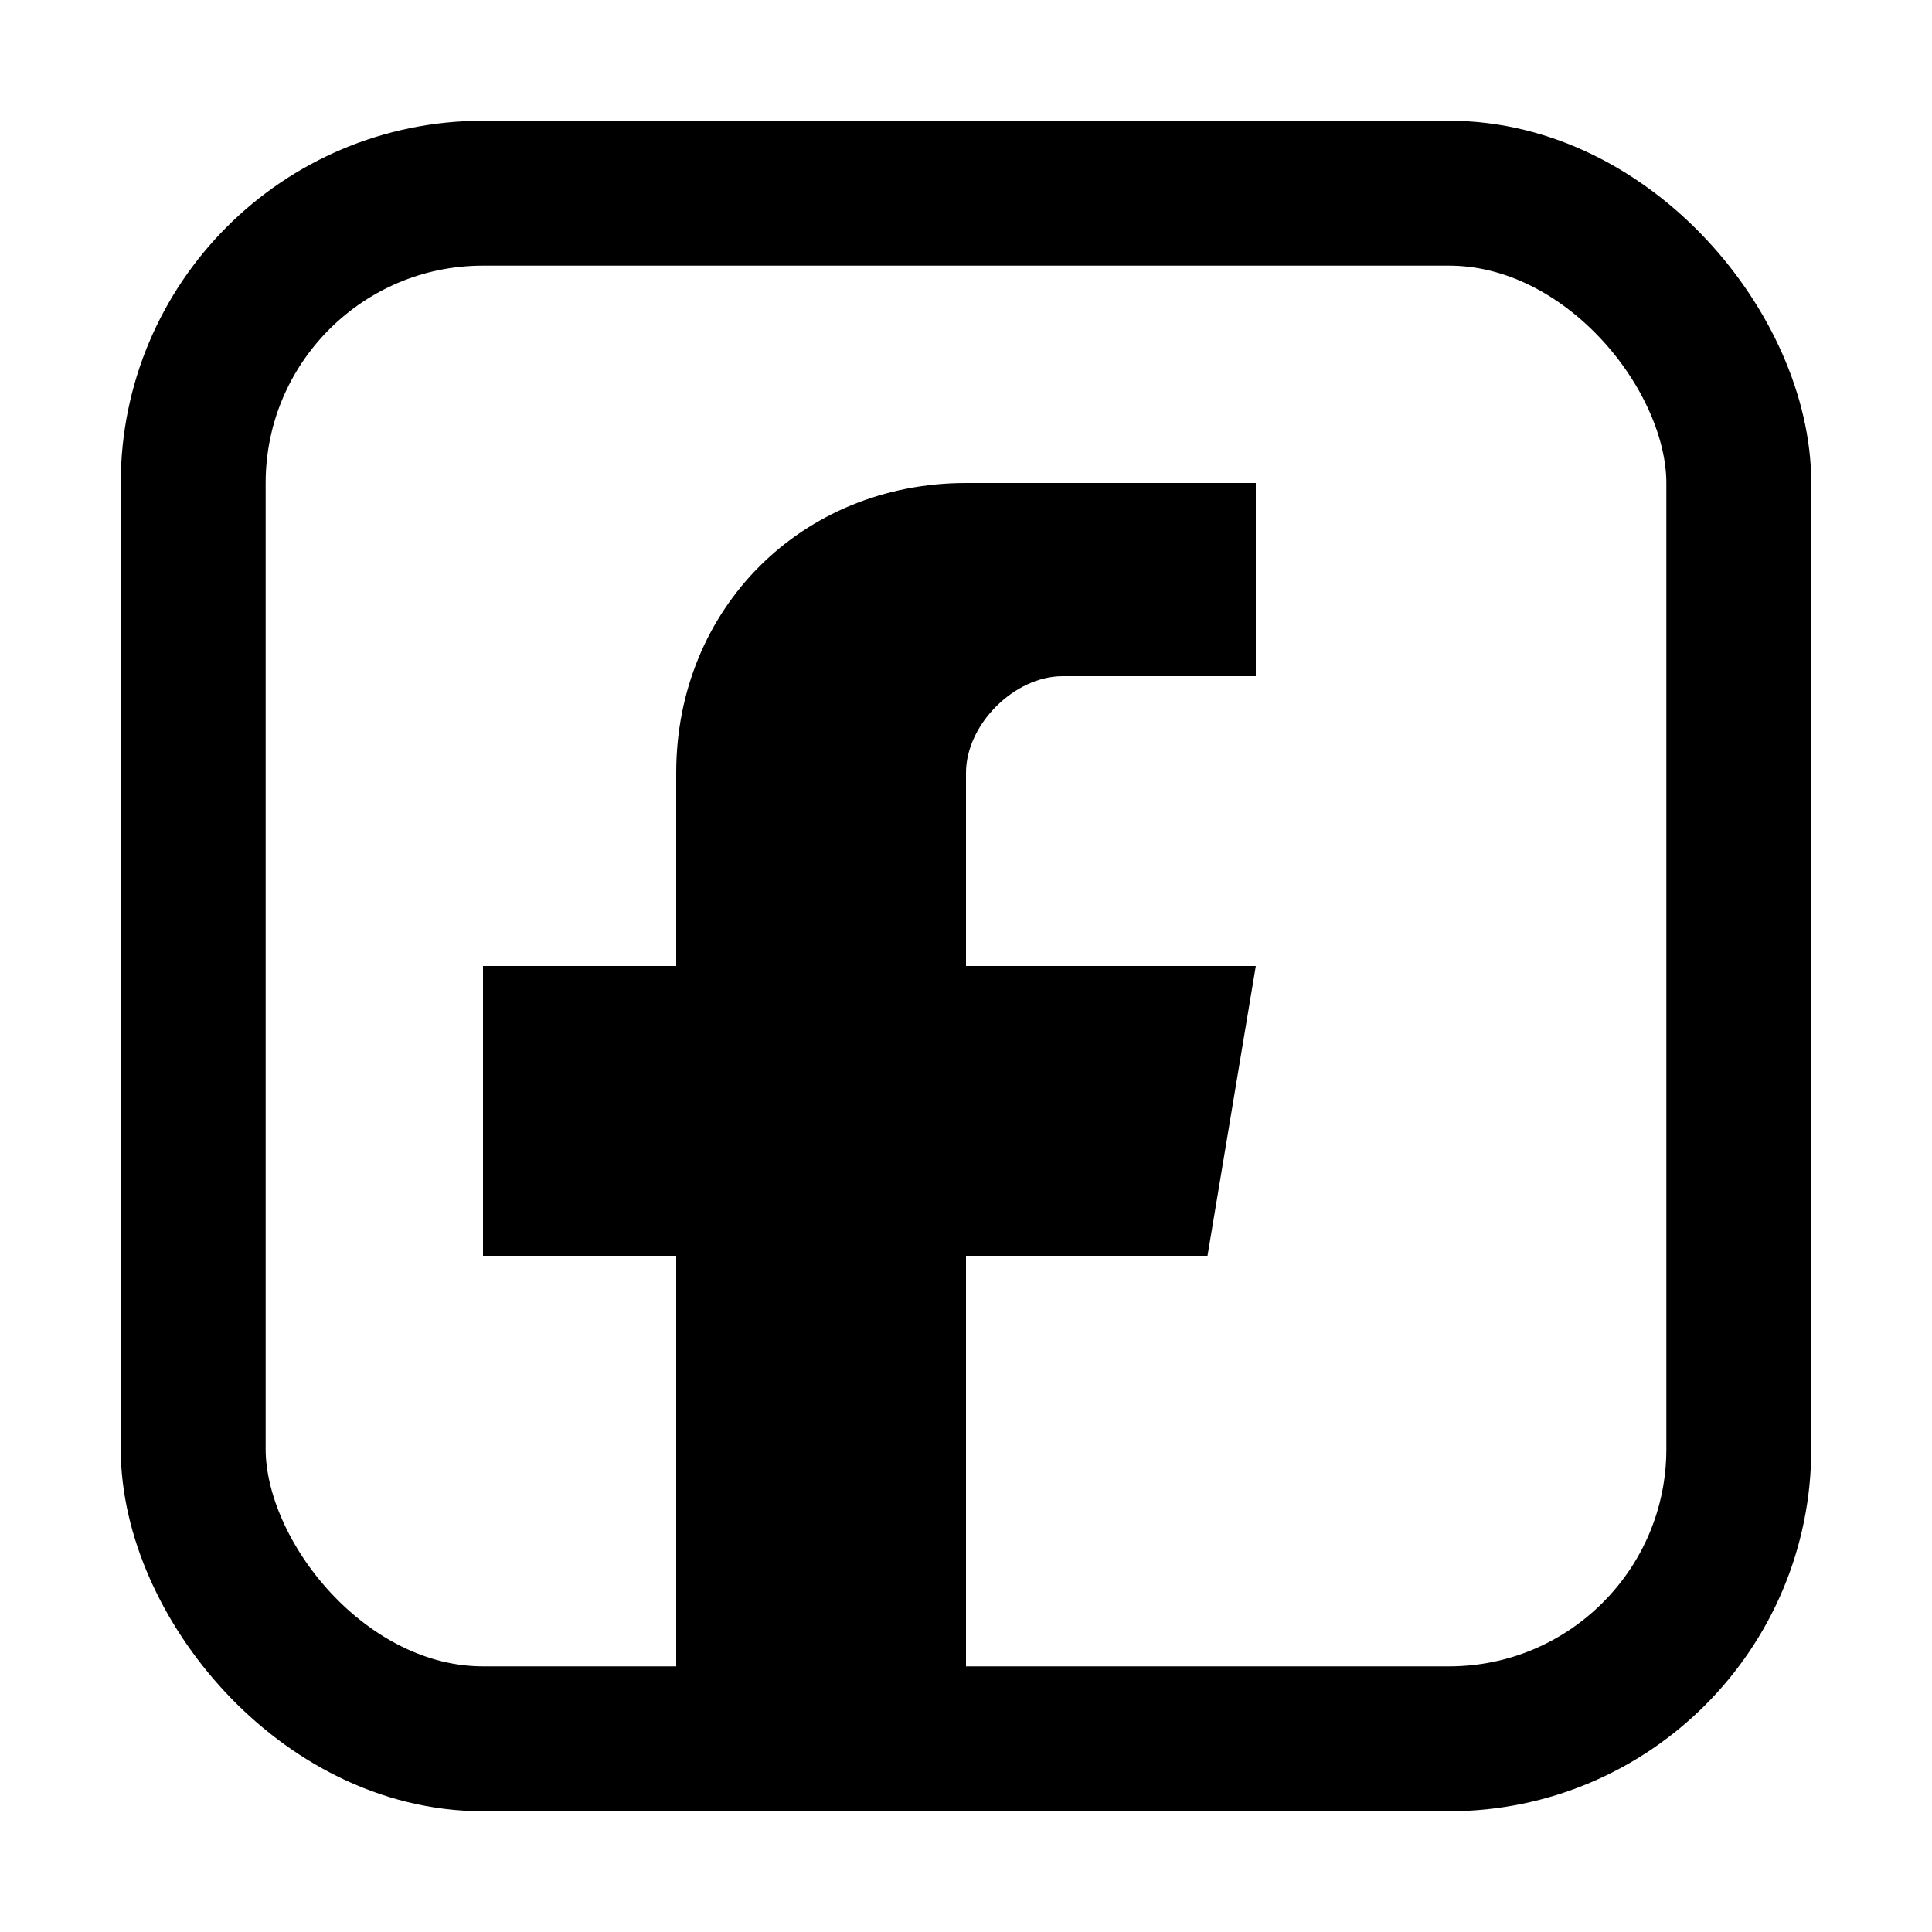 <svg width="20" height="20" viewBox="0 0 20 20" fill="none" xmlns="http://www.w3.org/2000/svg">
  <rect x="2" y="2" width="16" height="16" rx="3" stroke="currentColor" stroke-width="1.5" fill="none"/>
  <path d="M13 7H11C10.5 7 10 7.5 10 8V10H13L12.5 13H10V18H7V13H5V10H7V8C7 6.3 8.3 5 10 5H13V7Z" fill="currentColor"/>
</svg>
